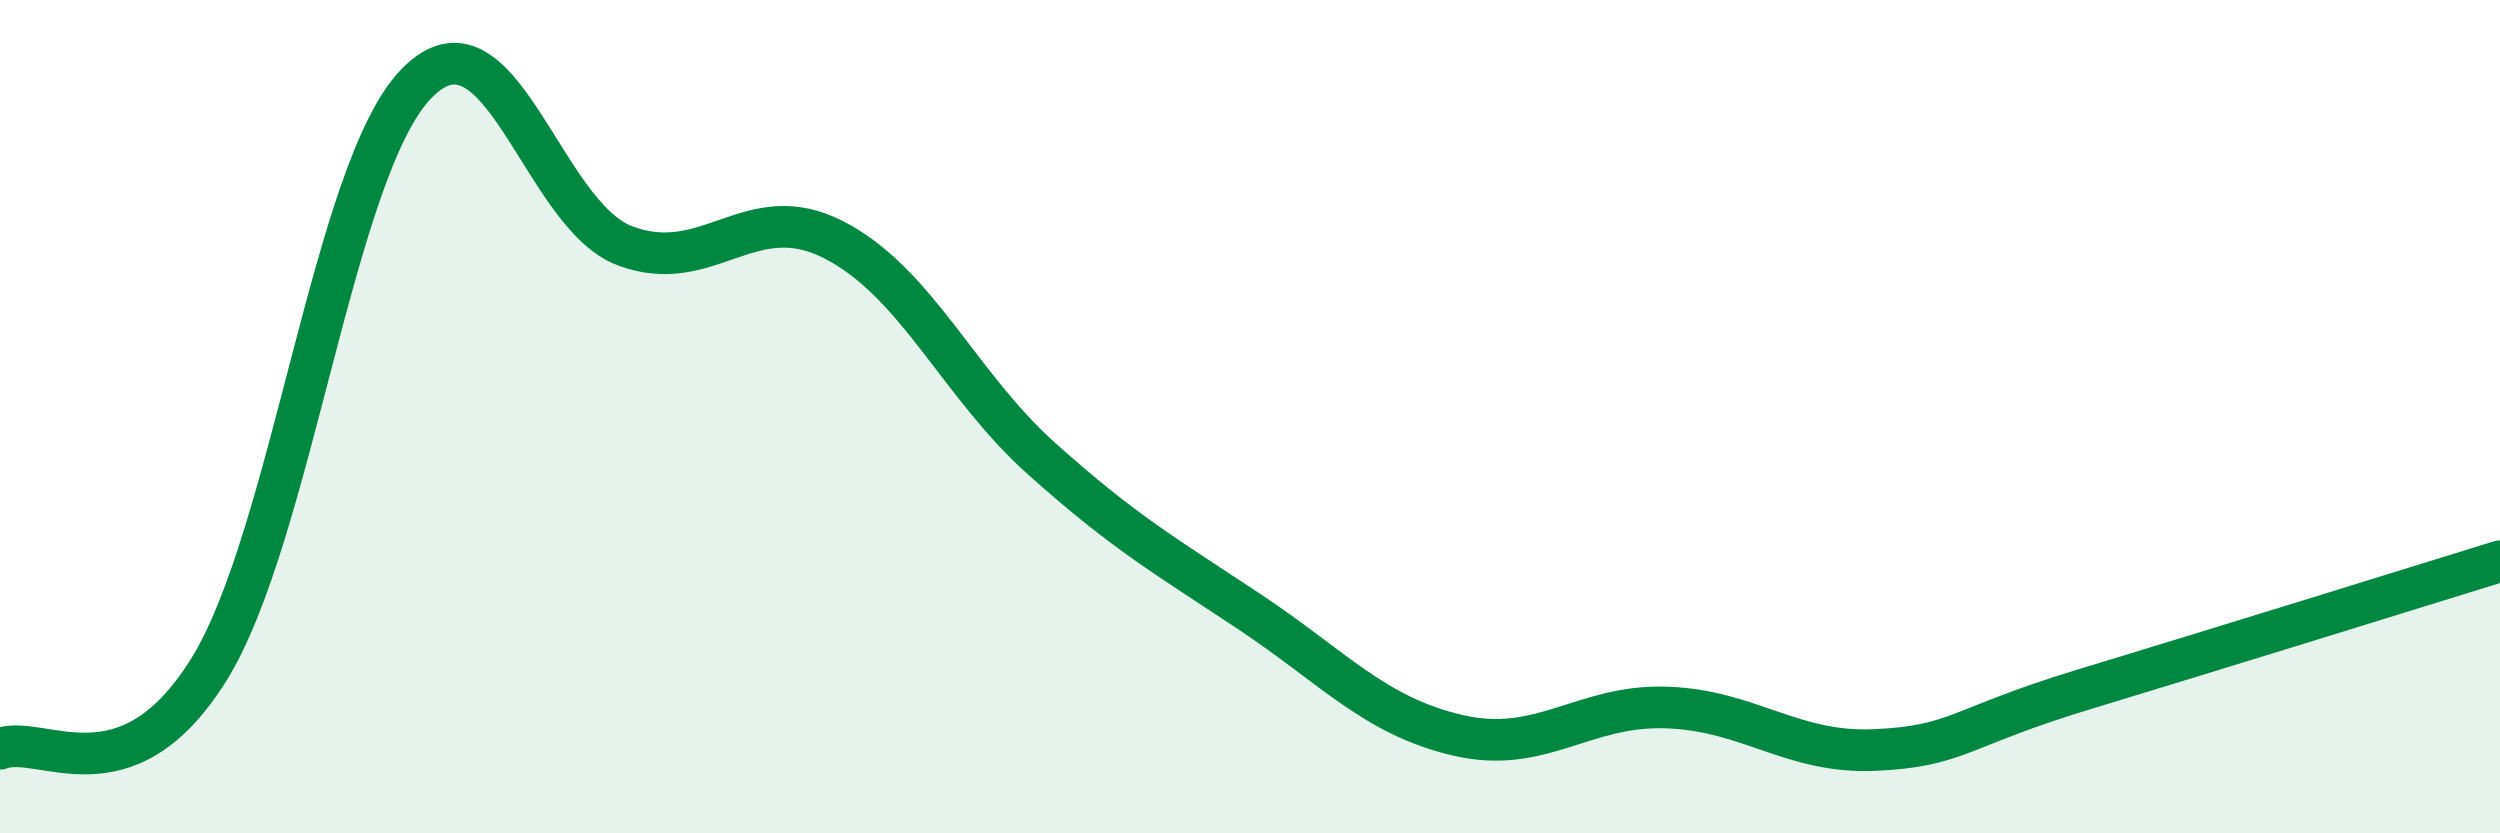 
    <svg width="60" height="20" viewBox="0 0 60 20" xmlns="http://www.w3.org/2000/svg">
      <path
        d="M 0,17.97 C 1,17.59 3,19.28 5,16.09 C 7,12.9 8,4.04 10,2 C 12,-0.04 13,5.15 15,5.9 C 17,6.65 18,4.73 20,5.75 C 22,6.77 23,9.22 25,11.01 C 27,12.8 28,13.36 30,14.69 C 32,16.02 33,17.19 35,17.65 C 37,18.11 38,16.91 40,16.98 C 42,17.05 43,18.09 45,18 C 47,17.91 47,17.46 50,16.55 C 53,15.64 58,14.09 60,13.47L60 20L0 20Z"
        fill="#008740"
        opacity="0.1"
        stroke-linecap="round"
        stroke-linejoin="round"
      />
      <path
        d="M 0,17.97 C 1,17.59 3,19.28 5,16.09 C 7,12.9 8,4.04 10,2 C 12,-0.04 13,5.15 15,5.9 C 17,6.65 18,4.73 20,5.75 C 22,6.77 23,9.22 25,11.01 C 27,12.8 28,13.36 30,14.69 C 32,16.02 33,17.19 35,17.65 C 37,18.11 38,16.91 40,16.98 C 42,17.05 43,18.09 45,18 C 47,17.91 47,17.46 50,16.55 C 53,15.64 58,14.09 60,13.47"
        stroke="#008740"
        stroke-width="1"
        fill="none"
        stroke-linecap="round"
        stroke-linejoin="round"
      />
    </svg>
  